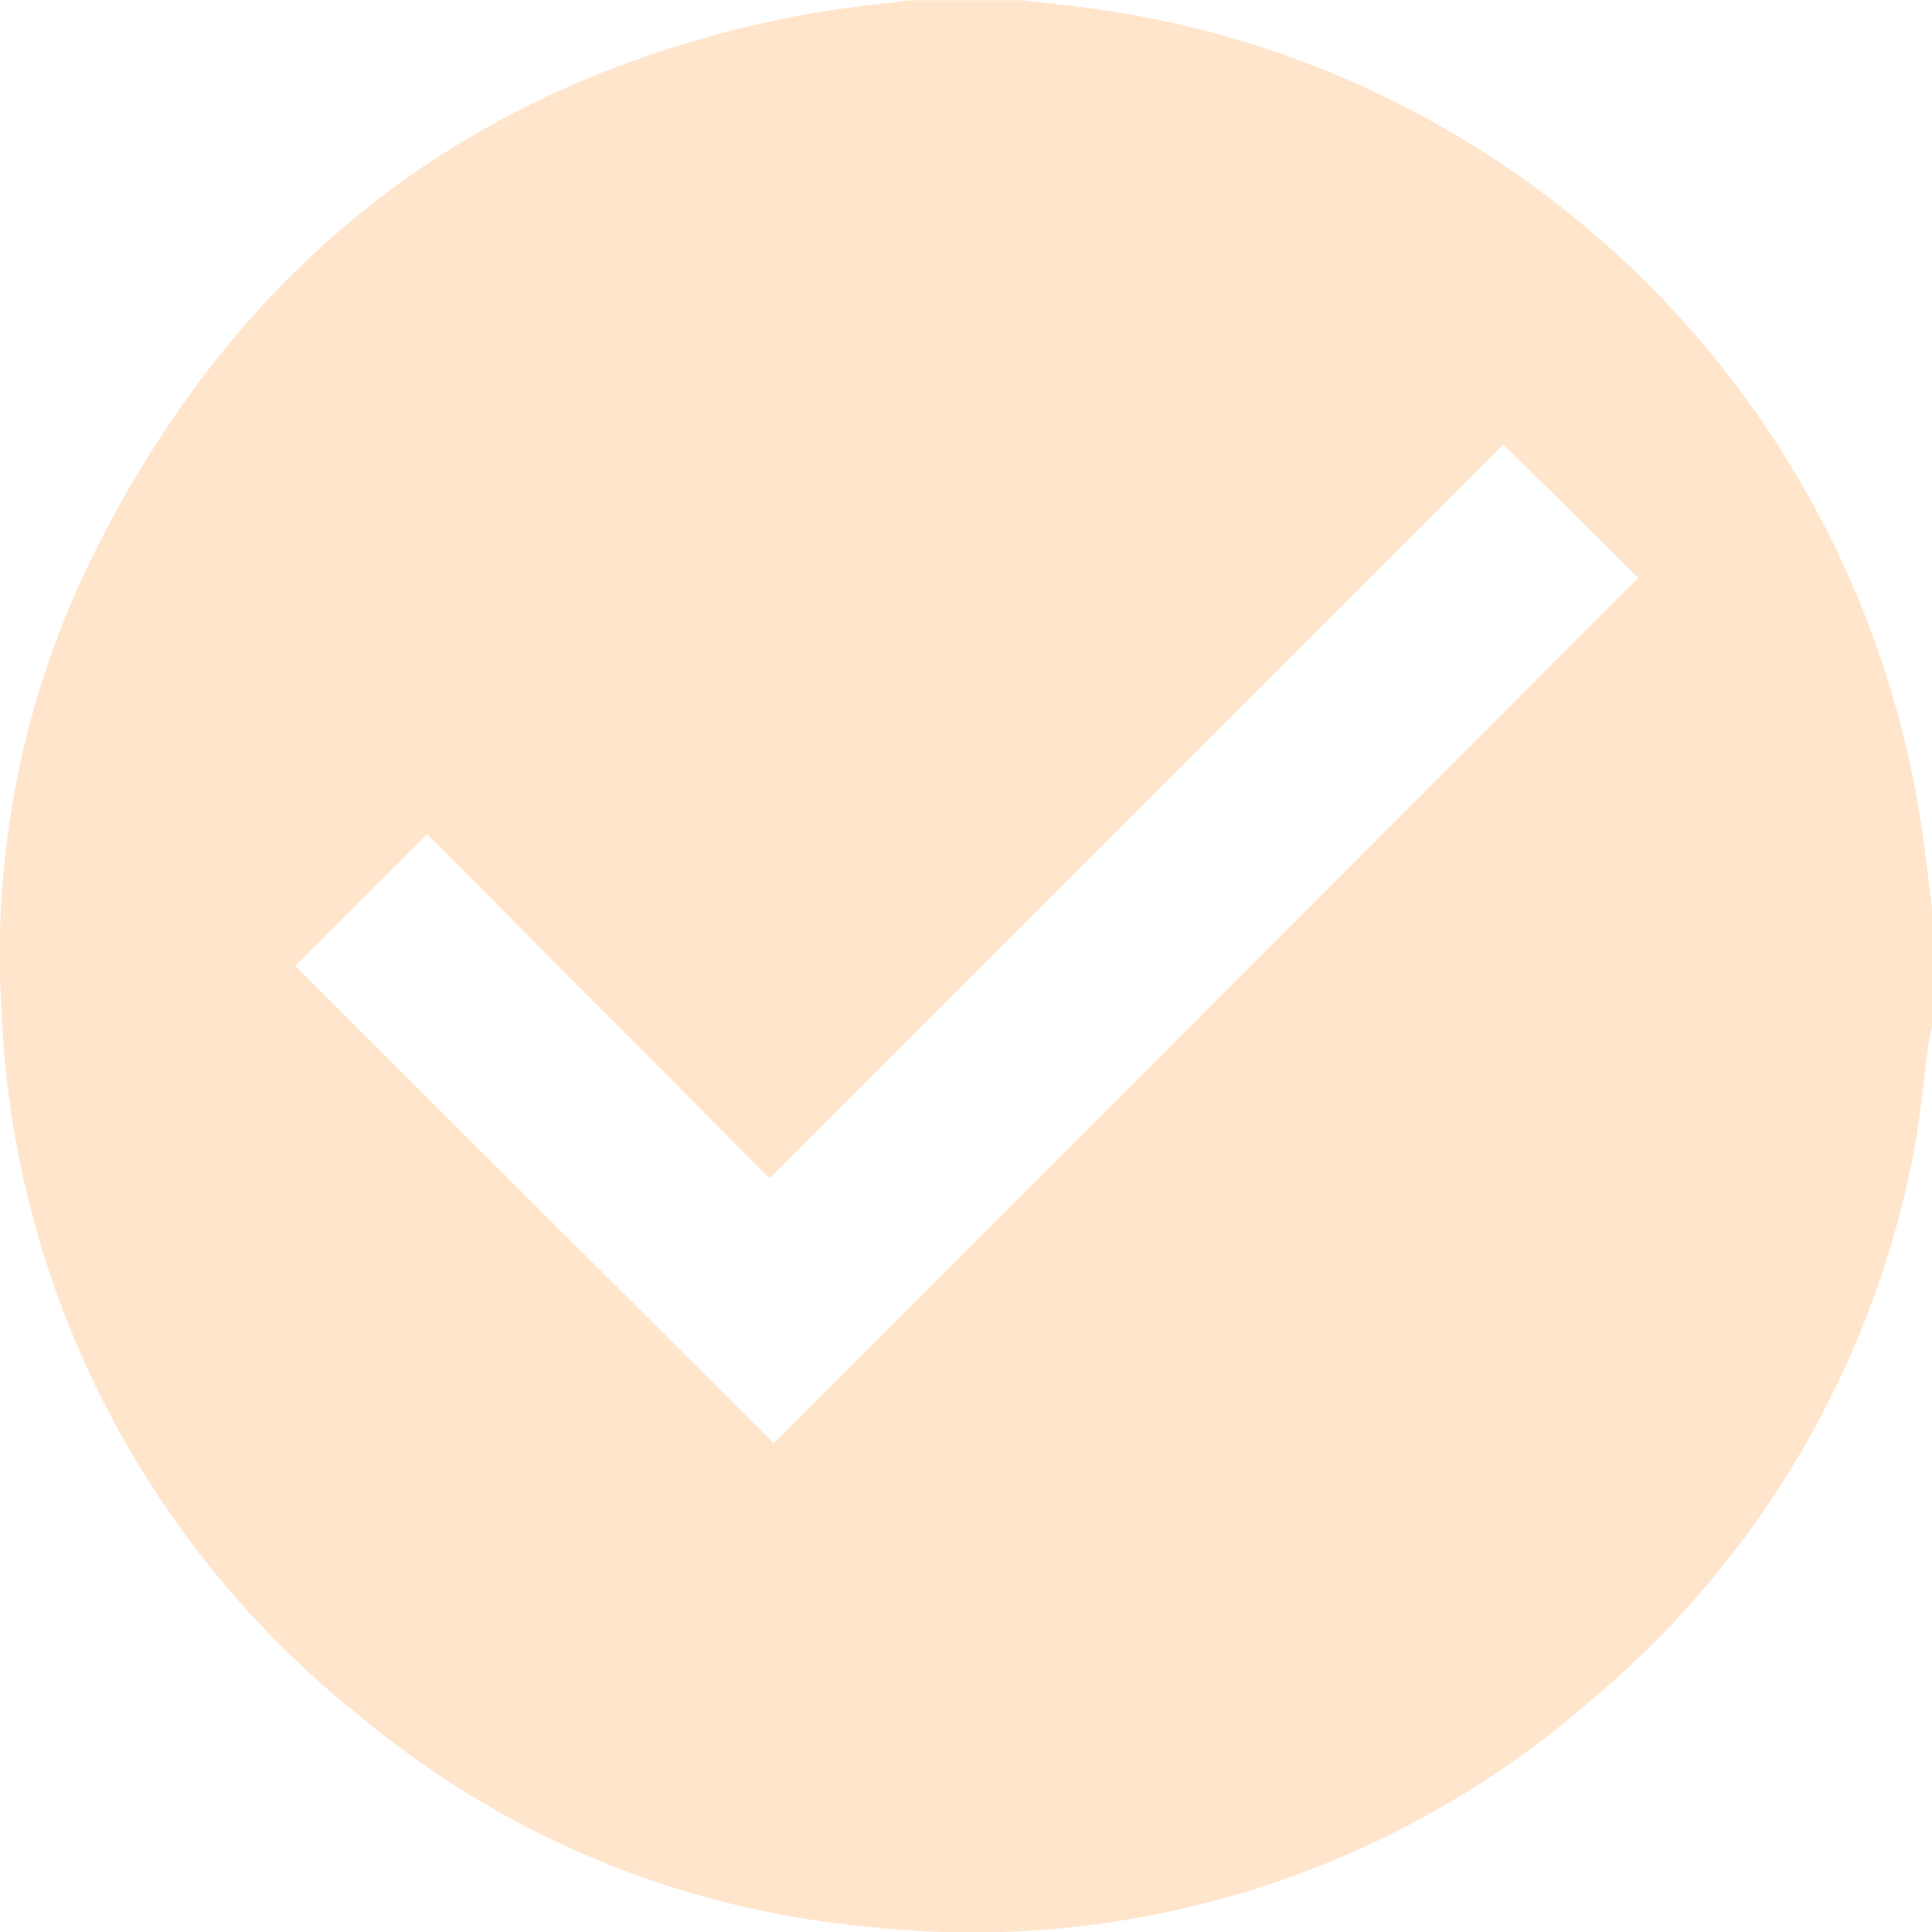 <svg id="Layer_1" data-name="Layer 1" xmlns="http://www.w3.org/2000/svg" width="1.07in" height="1.07in" viewBox="0 0 76.92 76.9"><path d="M36.21,0h4.51l1.62.19a38.65,38.65,0,0,1,34,31.72c.26,1.42.4,2.86.59,4.29v4.51c0,.27-.1.53-.14.8-.23,1.61-.35,3.24-.69,4.82A37.71,37.71,0,0,1,63.33,67.7a37.46,37.46,0,0,1-28.75,9,36.74,36.74,0,0,1-20.22-8.36A37.83,37.83,0,0,1,.06,40.18,35.78,35.78,0,0,1,3.79,21.93C9.66,10.24,19,3.07,31.91.59,33.33.32,34.78.19,36.21,0ZM59.85,17.68,30.64,46.9,17,33.2l-5.25,5.25,19.05,19L65.23,23Z" fill="#ffe5cc"/></svg>